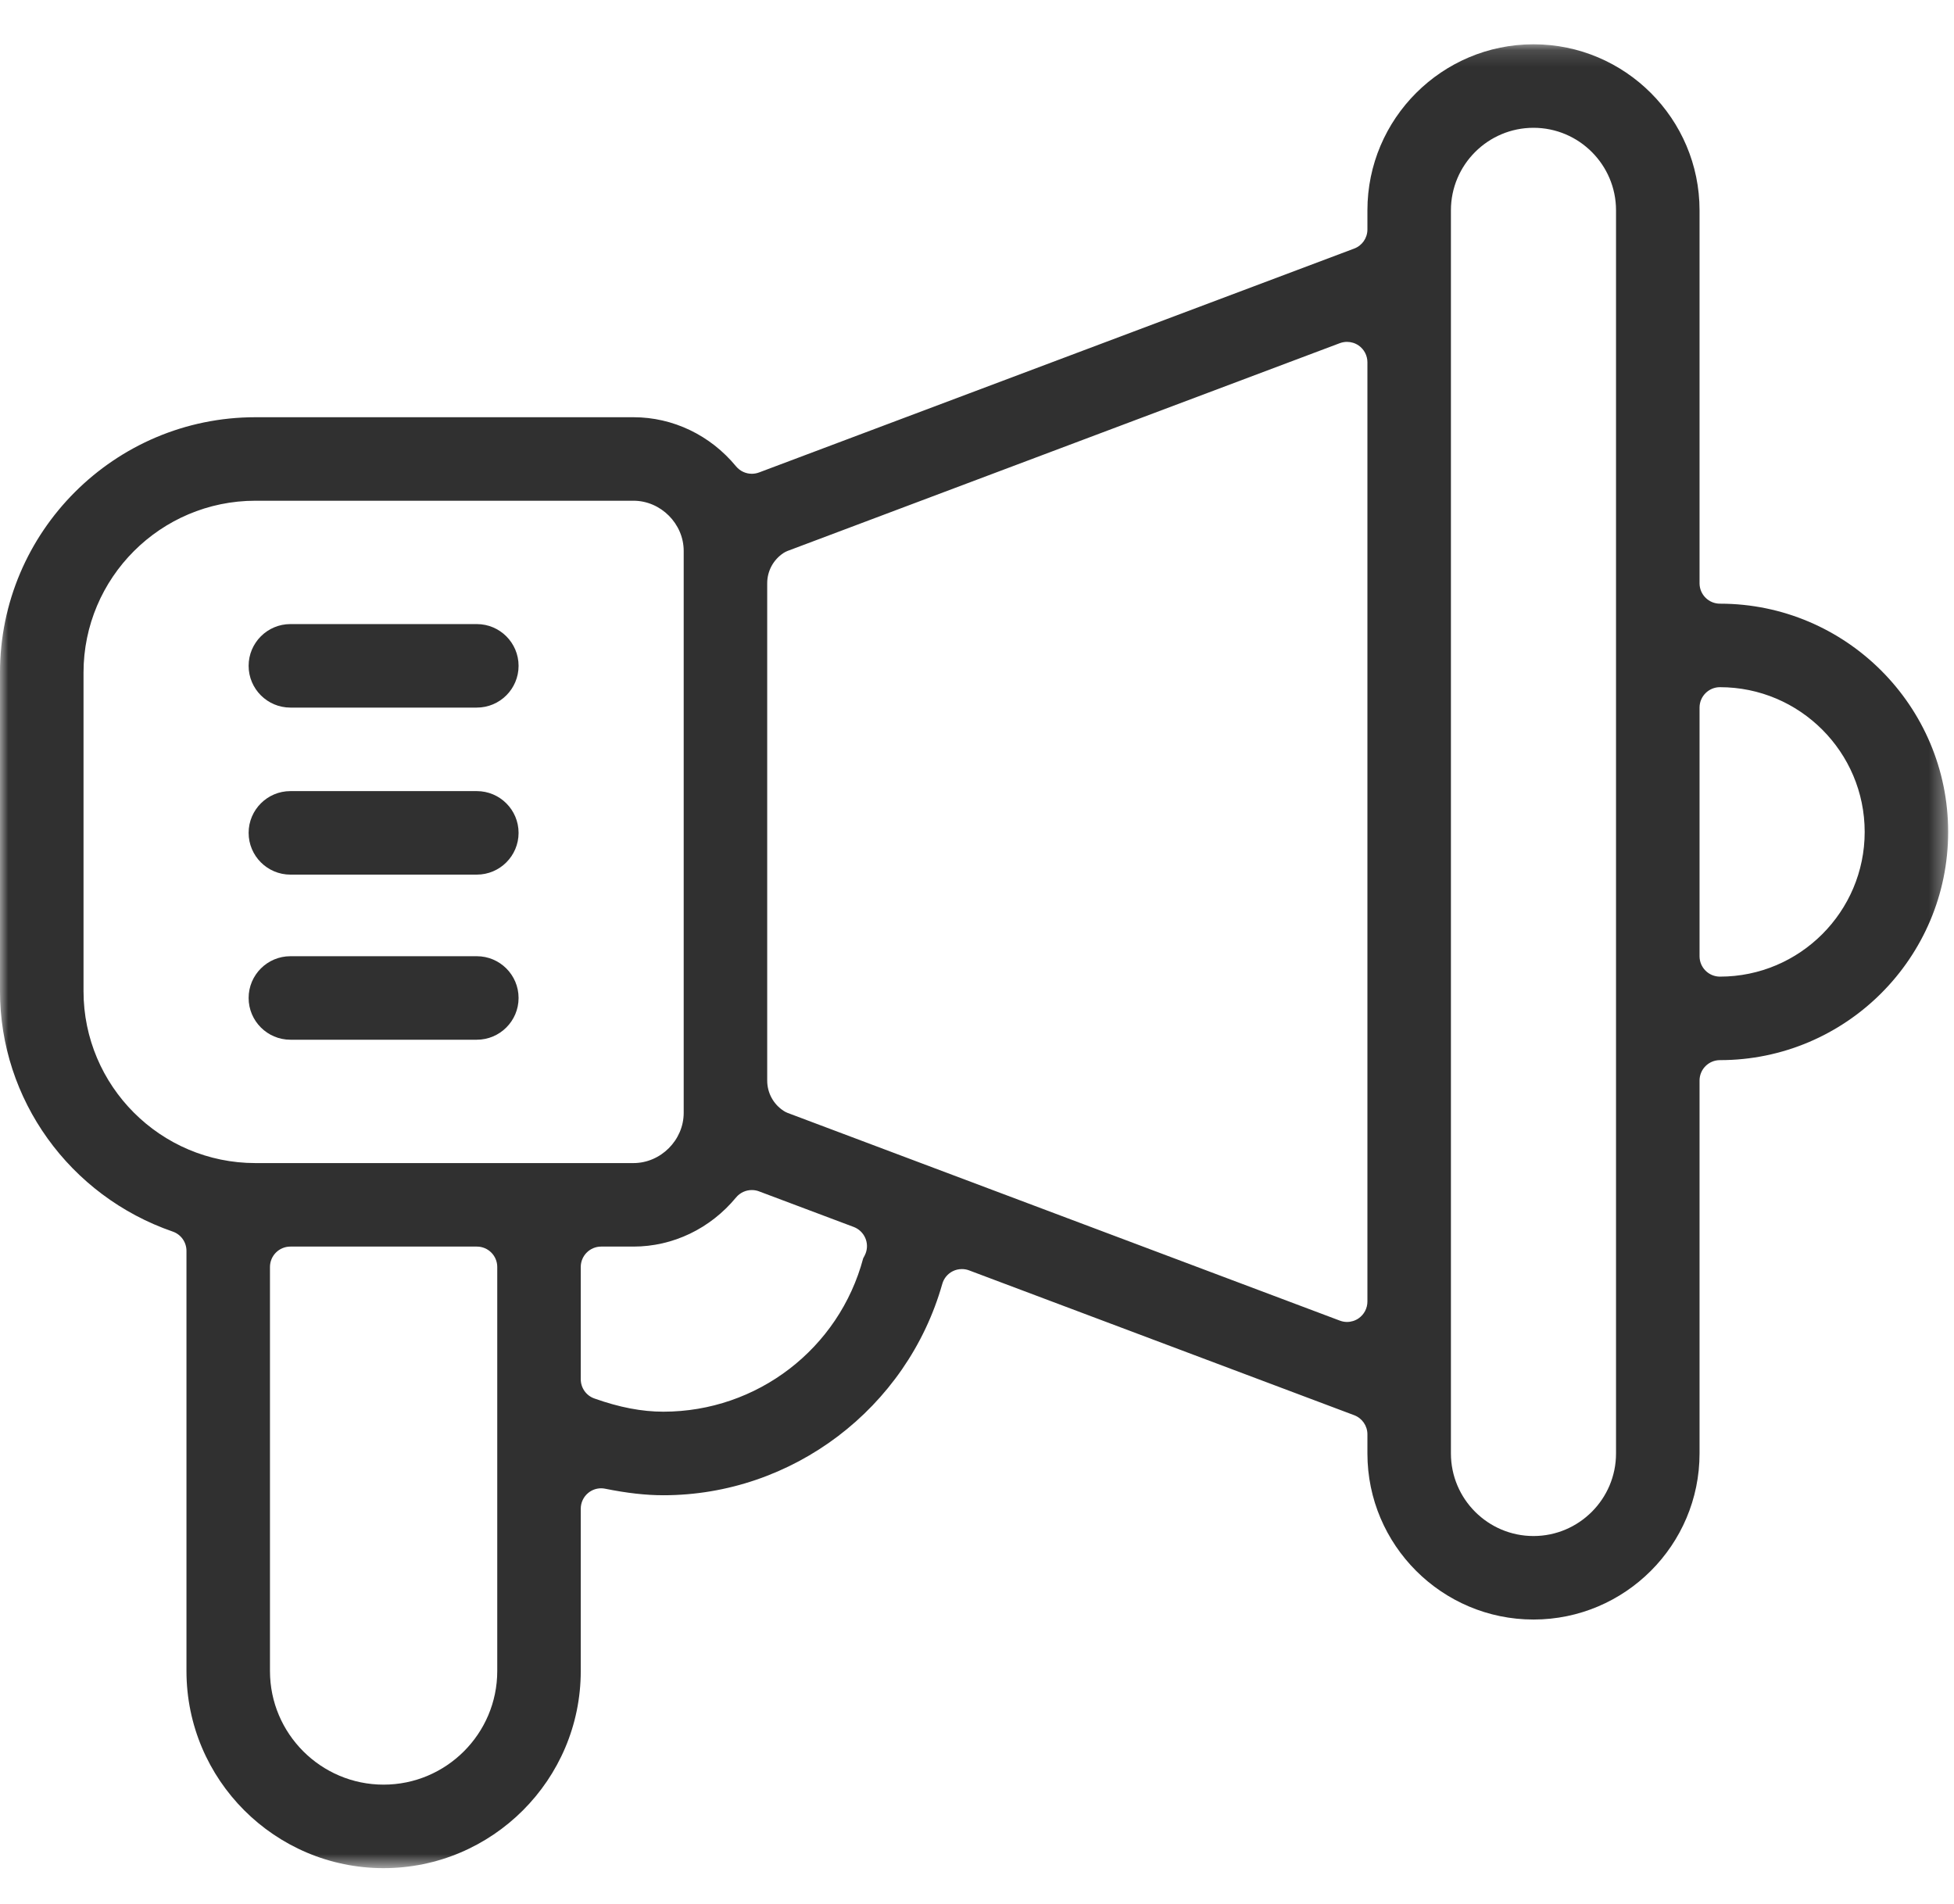 <?xml version="1.0" encoding="UTF-8"?>
<svg width="117px" height="114px" viewBox="0 0 117 114" version="1.1" xmlns="http://www.w3.org/2000/svg" xmlns:xlink="http://www.w3.org/1999/xlink">
    <title>news-icon</title>
    <defs>
        <polygon id="path-1" points="0 2.142 116.65 2.142 116.65 111.348 0 111.348"></polygon>
    </defs>
    <g id="Blog" stroke="none" stroke-width="1" fill="none" fill-rule="evenodd">
        <g id="SWC-blog-listing-page" transform="translate(-1214, -308)">
            <g id="news-icon" transform="translate(1214, 308)">
                <g id="Group-3" transform="translate(0, 0.51)">
                    <mask id="mask-2" fill="white">
                        <use xlink:href="#path-1"></use>
                    </mask>
                    <g id="Clip-2"></g>
                    <path d="M102.986,40.636 C102.312,40.636 101.764,41.185 101.764,41.859 L101.764,56.745 C101.764,57.421 102.312,57.967 102.986,57.967 C107.763,57.967 111.652,54.081 111.652,49.303 C111.652,44.523 107.763,40.636 102.986,40.636 L102.986,40.636 Z M15.293,29.472 C9.617,29.472 5.001,34.088 5.001,39.764 L5.001,58.839 C5.001,64.513 9.617,69.131 15.293,69.131 L37.932,69.131 C39.562,69.131 40.938,67.755 40.938,66.125 L40.938,32.476 C40.938,30.848 39.562,29.472 37.932,29.472 L15.293,29.472 Z M80.655,19.96 C80.509,19.96 80.366,19.987 80.226,20.037 L47.155,32.479 C47.073,32.511 46.991,32.553 46.916,32.601 C46.304,33.004 45.938,33.68 45.938,34.414 L45.938,64.189 C45.938,64.924 46.304,65.6 46.916,66 C46.991,66.051 47.073,66.093 47.155,66.125 L80.226,78.564 C80.366,78.617 80.509,78.644 80.655,78.644 C80.902,78.644 81.145,78.569 81.352,78.426 C81.681,78.196 81.877,77.822 81.877,77.421 L81.877,21.182 C81.877,20.782 81.681,20.405 81.352,20.177 C81.145,20.034 80.902,19.96 80.655,19.96 L80.655,19.96 Z M35.996,74.131 C35.323,74.131 34.774,74.677 34.774,75.353 L34.774,82.074 C34.774,82.591 35.1,83.055 35.588,83.225 C37.088,83.76 38.438,84.017 39.718,84.017 C45.336,84.017 50.244,80.245 51.686,74.831 C51.747,74.728 51.792,74.635 51.832,74.537 C51.948,74.232 51.938,73.895 51.802,73.598 C51.67,73.304 51.423,73.073 51.121,72.957 L45.445,70.823 C45.307,70.77 45.161,70.746 45.015,70.746 C44.66,70.746 44.313,70.902 44.074,71.188 C42.531,73.058 40.291,74.131 37.932,74.131 L35.996,74.131 Z M91.822,7.142 C89.096,7.142 86.877,9.358 86.877,12.083 L86.877,86.518 C86.877,89.243 89.096,91.462 91.822,91.462 C94.544,91.462 96.763,89.243 96.763,86.518 L96.763,12.083 C96.763,9.358 94.544,7.142 91.822,7.142 L91.822,7.142 Z M17.388,74.131 C16.712,74.131 16.165,74.677 16.165,75.353 L16.165,99.545 C16.165,103.297 19.217,106.348 22.968,106.348 C26.72,106.348 29.774,103.297 29.774,99.545 L29.774,75.353 C29.774,74.677 29.228,74.131 28.552,74.131 L17.388,74.131 Z M22.968,111.348 C16.46,111.348 11.165,106.054 11.165,99.545 L11.165,74.386 C11.165,73.866 10.834,73.402 10.344,73.233 C4.156,71.096 -0.001,65.311 -0.001,58.839 L-0.001,39.764 C-0.001,31.331 6.86,24.472 15.293,24.472 L37.932,24.472 C40.291,24.472 42.531,25.543 44.074,27.415 C44.313,27.701 44.66,27.858 45.015,27.858 C45.161,27.858 45.307,27.831 45.445,27.781 L81.084,14.374 C81.562,14.196 81.877,13.74 81.877,13.231 L81.877,12.083 C81.877,6.601 86.339,2.142 91.822,2.142 C97.302,2.142 101.764,6.601 101.764,12.083 L101.764,34.414 C101.764,35.09 102.312,35.636 102.986,35.636 C110.523,35.636 116.65,41.766 116.65,49.303 C116.65,56.838 110.523,62.967 102.986,62.967 C102.312,62.967 101.764,63.513 101.764,64.189 L101.764,86.518 C101.764,92.003 97.302,96.462 91.822,96.462 C86.339,96.462 81.877,92.003 81.877,86.518 L81.877,85.372 C81.877,84.863 81.562,84.407 81.084,84.227 L58.025,75.555 C57.887,75.502 57.741,75.478 57.595,75.478 C57.407,75.478 57.216,75.52 57.044,75.608 C56.739,75.762 56.514,76.037 56.421,76.366 C54.308,83.816 47.441,89.02 39.718,89.02 C38.663,89.02 37.529,88.89 36.24,88.63 C36.158,88.612 36.076,88.604 35.996,88.604 C35.715,88.604 35.442,88.699 35.222,88.88 C34.938,89.113 34.774,89.46 34.774,89.826 L34.774,99.545 C34.774,106.054 29.477,111.348 22.968,111.348 L22.968,111.348 Z" id="Fill-1" fill="#303030" mask="url(#mask-2)"></path>
                </g>
                <path d="M17.387,42.368 C16.009,42.368 14.887,41.247 14.887,39.868 C14.887,38.49 16.009,37.368 17.387,37.368 L28.551,37.368 C29.93,37.368 31.051,38.49 31.051,39.868 C31.051,41.247 29.93,42.368 28.551,42.368 L17.387,42.368 Z" id="Fill-4" fill="#303030"></path>
                <path d="M17.387,52.369 C16.009,52.369 14.887,51.247 14.887,49.869 C14.887,48.49 16.009,47.369 17.387,47.369 L28.551,47.369 C29.93,47.369 31.051,48.49 31.051,49.869 C31.051,51.247 29.93,52.369 28.551,52.369 L17.387,52.369 Z" id="Fill-6" fill="#303030"></path>
                <path d="M17.387,62.255 C16.009,62.255 14.887,61.133 14.887,59.755 C14.887,58.376 16.009,57.255 17.387,57.255 L28.551,57.255 C29.93,57.255 31.051,58.376 31.051,59.755 C31.051,61.133 29.93,62.255 28.551,62.255 L17.387,62.255 Z" id="Fill-8" fill="#303030"></path>
            </g>
        </g>
    </g>
</svg>